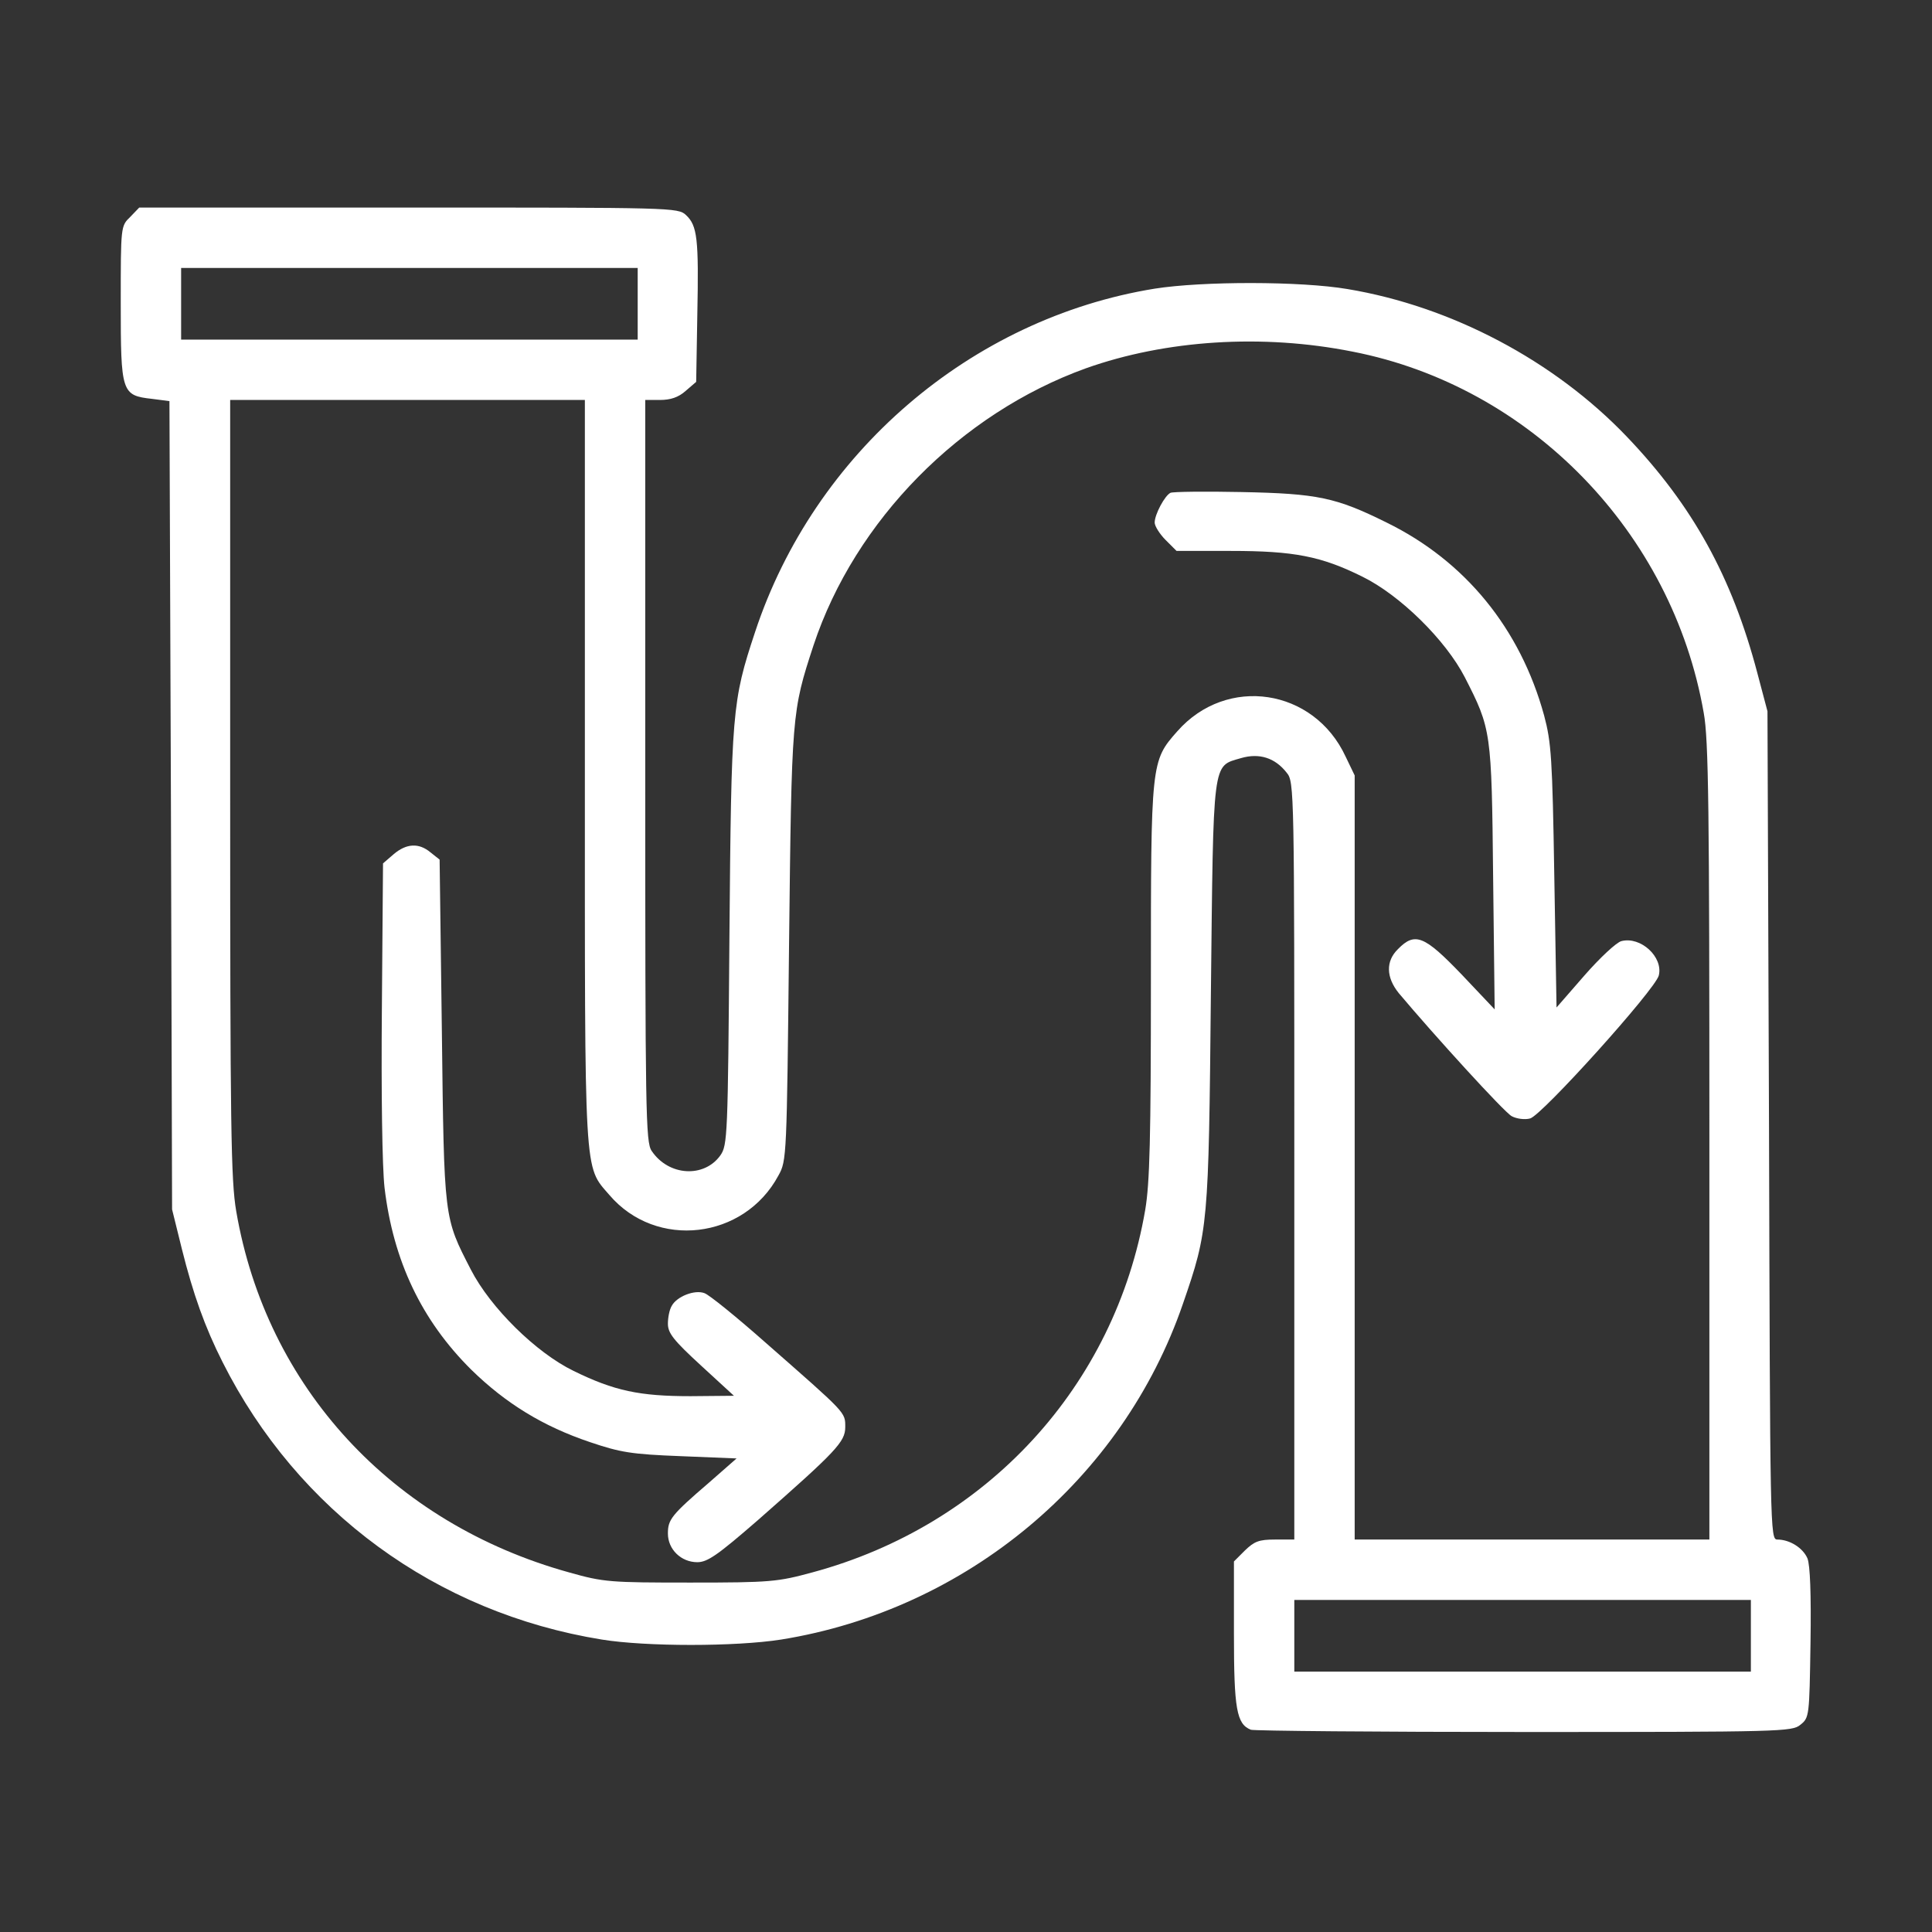<?xml version="1.0" encoding="UTF-8"?> <svg xmlns="http://www.w3.org/2000/svg" width="44" height="44" viewBox="0 0 44 44" fill="none"><rect x="0" y="0" width="44" height="44" fill="#333333" stroke="none"/><path d="M2.965 4.941C2.75 5.148 2.75 5.156 2.75 6.901C2.75 8.946 2.767 9.006 3.463 9.084L3.859 9.135L3.893 18.339L3.919 27.543L4.142 28.445C4.4 29.477 4.666 30.224 5.07 31.023C6.78 34.418 9.934 36.73 13.707 37.34C14.713 37.503 16.749 37.503 17.789 37.34C22.009 36.661 25.566 33.696 26.941 29.691C27.517 28.024 27.526 27.921 27.577 22.645C27.637 17.23 27.603 17.462 28.265 17.265C28.677 17.145 29.038 17.256 29.305 17.6C29.477 17.806 29.477 17.995 29.477 26.434V35.062H29.038C28.669 35.062 28.566 35.105 28.351 35.312L28.102 35.561V37.211C28.102 38.921 28.162 39.265 28.488 39.394C28.566 39.419 31.367 39.445 34.719 39.445C40.58 39.445 40.812 39.437 41.001 39.282C41.207 39.119 41.207 39.084 41.233 37.417C41.25 36.3 41.224 35.647 41.164 35.492C41.061 35.252 40.76 35.062 40.477 35.062C40.313 35.062 40.313 34.865 40.288 25.635L40.253 16.199L40.021 15.323C39.445 13.14 38.552 11.516 37.048 9.943C35.398 8.216 33.06 6.978 30.688 6.583C29.623 6.402 27.388 6.402 26.297 6.574C22.112 7.253 18.545 10.312 17.196 14.395C16.672 15.976 16.655 16.191 16.612 21.355C16.577 25.876 16.569 26.082 16.405 26.314C16.036 26.83 15.228 26.787 14.841 26.211C14.704 26.013 14.695 25.343 14.695 17.557V9.109H15.03C15.271 9.109 15.452 9.049 15.615 8.903L15.855 8.697L15.881 7.167C15.916 5.431 15.881 5.139 15.623 4.898C15.443 4.727 15.314 4.727 9.307 4.727H3.171L2.965 4.941ZM14.523 6.918V7.734H9.324H4.125V6.918V6.102H9.324H14.523V6.918ZM30.809 8.009C34.856 8.8 38.087 12.126 38.801 16.234C38.913 16.835 38.93 18.442 38.93 26.005V35.062H34.891H30.852V26.357V17.66L30.645 17.23C29.923 15.675 27.938 15.374 26.812 16.655C26.211 17.334 26.211 17.351 26.211 22.352C26.211 25.919 26.185 26.941 26.082 27.552C25.395 31.565 22.481 34.736 18.502 35.81C17.712 36.025 17.548 36.042 15.727 36.042C13.896 36.042 13.75 36.034 12.959 35.81C8.929 34.693 6.067 31.591 5.38 27.586C5.259 26.881 5.242 25.687 5.242 17.944V9.109H9.281H13.32V17.557C13.32 26.916 13.294 26.538 13.879 27.216C14.944 28.462 16.947 28.23 17.729 26.77C17.918 26.434 17.918 26.34 17.97 21.527C18.03 16.242 18.03 16.216 18.528 14.695C19.473 11.851 21.871 9.419 24.733 8.387C26.546 7.743 28.746 7.597 30.809 8.009ZM39.875 37.254V38.07H34.676H29.477V37.254V36.438H34.676H39.875V37.254Z" fill="white"></path><path d="M26.658 11.223C26.529 11.284 26.297 11.713 26.297 11.902C26.297 11.98 26.409 12.16 26.546 12.298L26.795 12.547H28.033C29.468 12.547 30.087 12.667 31.023 13.131C31.883 13.552 32.923 14.575 33.361 15.426C33.962 16.603 33.971 16.646 34.005 19.98L34.04 22.988L33.284 22.189C32.441 21.312 32.227 21.218 31.84 21.613C31.556 21.888 31.565 22.258 31.857 22.619C32.665 23.581 34.255 25.326 34.427 25.42C34.538 25.48 34.727 25.506 34.848 25.472C35.114 25.403 37.701 22.533 37.778 22.215C37.881 21.794 37.366 21.321 36.927 21.433C36.816 21.459 36.438 21.811 36.085 22.215L35.449 22.945L35.398 19.955C35.355 17.265 35.329 16.904 35.166 16.294C34.624 14.317 33.37 12.779 31.582 11.902C30.422 11.327 30.009 11.241 28.273 11.206C27.448 11.189 26.718 11.198 26.658 11.223Z" fill="white"></path><path d="M8.963 19.456L8.723 19.663L8.697 22.962C8.68 24.922 8.705 26.572 8.757 27.044C8.955 28.712 9.599 30.07 10.734 31.195C11.516 31.96 12.366 32.484 13.441 32.845C14.128 33.077 14.377 33.12 15.503 33.163L16.775 33.215L16.148 33.765C15.288 34.504 15.211 34.607 15.211 34.925C15.211 35.286 15.512 35.578 15.881 35.578C16.113 35.578 16.345 35.415 17.256 34.624C19.044 33.052 19.25 32.837 19.25 32.502C19.25 32.158 19.284 32.201 17.454 30.594C16.784 30.001 16.148 29.485 16.044 29.451C15.821 29.365 15.409 29.528 15.297 29.743C15.245 29.829 15.211 30.009 15.211 30.147C15.211 30.362 15.34 30.525 15.967 31.101L16.715 31.788L15.727 31.797C14.566 31.797 13.991 31.677 13.062 31.221C12.212 30.809 11.172 29.786 10.725 28.918C10.106 27.715 10.115 27.792 10.063 23.478L10.012 19.577L9.805 19.413C9.539 19.19 9.255 19.207 8.963 19.456Z" fill="white"></path></svg> 